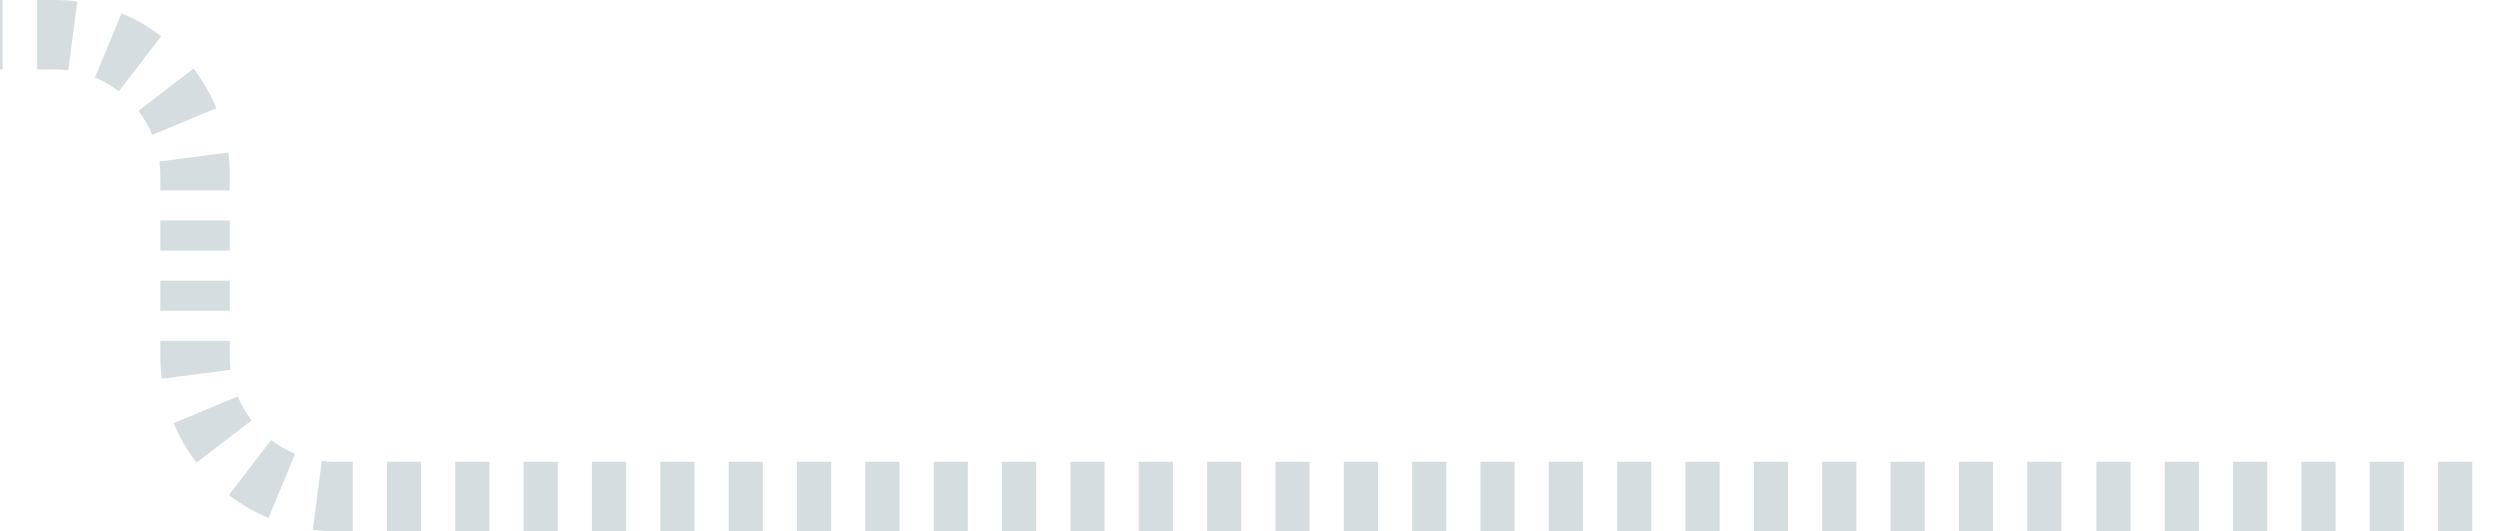 <svg width="1440" height="306" viewBox="0 0 1440 306" fill="none" xmlns="http://www.w3.org/2000/svg">
<path fill-rule="evenodd" clip-rule="evenodd" d="M193.337 266C190.619 266 187.952 265.823 185.345 265.483L180.171 305.147C184.489 305.711 188.884 306 193.337 306H203.179V266H193.337ZM242.547 266H222.863V306H242.547V266ZM281.914 266H262.231V306H281.914V266ZM321.282 266H301.598V306H321.282V266ZM360.65 266H340.966V306H360.65V266ZM400.017 266H380.334V306H400.017V266ZM439.385 266H419.701V306H439.385V266ZM478.753 266H459.069V306H478.753V266ZM518.12 266H498.437V306H518.12V266ZM557.488 266H537.804V306H557.488V266ZM596.856 266H577.172V306H596.856V266ZM636.224 266H616.54V306H636.224V266ZM675.591 266H655.907V306H675.591V266ZM714.959 266H695.275V306H714.959V266ZM754.327 266H734.643V306H754.327V266ZM793.694 266H774.01V306H793.694V266ZM833.062 266H813.378V306H833.062V266ZM872.43 266H852.746V306H872.43V266ZM911.797 266H892.113V306H911.797V266ZM951.165 266H931.481V306H951.165V266ZM990.533 266H970.849V306H990.533V266ZM1029.9 266H1010.22V306H1029.9V266ZM1069.27 266H1049.58V306H1069.27V266ZM1108.64 266H1088.95V306H1108.64V266ZM1148 266H1128.32V306H1148V266ZM1187.37 266H1167.69V306H1187.37V266ZM169.992 261.379C165.044 259.327 160.416 256.637 156.212 253.407L131.839 285.124C138.783 290.46 146.448 294.919 154.67 298.328L169.992 261.379ZM144.93 242.125C141.7 237.921 139.01 233.293 136.958 228.345L100.009 243.667C103.418 251.889 107.877 259.554 113.213 266.498L144.93 242.125ZM132.854 212.992C132.514 210.385 132.337 207.718 132.337 205V196.333H92.337V205C92.337 209.453 92.626 213.848 93.19 218.166L132.854 212.992ZM132.337 179V161.667H92.337V179H132.337ZM132.337 144.333V127H92.337V144.333H132.337ZM132.337 109.667V101C132.337 96.547 132.048 92.152 131.484 87.834L91.82 93.008C92.16 95.615 92.337 98.282 92.337 101V109.667H132.337ZM124.665 62.333C121.256 54.111 116.797 46.446 111.461 39.502L79.744 63.875C82.975 68.079 85.664 72.707 87.716 77.655L124.665 62.333ZM92.835 20.876C85.891 15.54 78.226 11.081 70.004 7.672L54.682 44.621C59.63 46.673 64.258 49.362 68.462 52.593L92.835 20.876ZM44.503 0.853C40.185 0.289 35.79 0 31.337 0H21.392V40H31.337C34.056 40 36.723 40.177 39.33 40.517L44.503 0.853ZM-436.055 0H-446V40H-436.055V0ZM-396.277 0H-416.166V40H-396.277V0ZM-356.499 0H-376.388V40H-356.499V0ZM-316.721 0H-336.61V40H-316.721V0ZM-276.943 0H-296.832V40H-276.943V0ZM-237.165 0H-257.054V40H-237.165V0ZM-197.387 0H-217.276V40H-197.387V0ZM-157.609 0H-177.498V40H-157.609V0ZM-117.831 0H-137.72V40H-117.831V0ZM-78.053 0H-97.942V40H-78.053V0ZM-38.275 0H-58.164V40H-38.275V0ZM1.504 0H-18.386V40H1.504V0Z" fill="#D6DDE1"/>
<path d="M1227.18 266H1207.5V306H1227.18V266Z" fill="#D6DDE1"/>
<path d="M1266.55 266H1246.87V306H1266.55V266Z" fill="#D6DDE1"/>
<path d="M1305.92 266H1286.24V306H1305.92V266Z" fill="#D6DDE1"/>
<path d="M1345.29 266H1325.6V306H1345.29V266Z" fill="#D6DDE1"/>
<path d="M1384.65 266H1364.97V306H1384.65V266Z" fill="#D6DDE1"/>
<path d="M1424.02 266H1404.34V306H1424.02V266Z" fill="#D6DDE1"/>
<path d="M1463.39 266H1443.71V306H1463.39V266Z" fill="#D6DDE1"/>
<path d="M1502.76 266H1483.07V306H1502.76V266Z" fill="#D6DDE1"/>
<path d="M1542.13 266H1522.44V306H1542.13V266Z" fill="#D6DDE1"/>
<path d="M1581.49 266H1561.81V306H1581.49V266Z" fill="#D6DDE1"/>
<path d="M1620.86 266H1601.18V306H1620.86V266Z" fill="#D6DDE1"/>
<path d="M1660.23 266H1640.54V306H1660.23V266Z" fill="#D6DDE1"/>
<path d="M1699.6 266H1679.91V306H1699.6V266Z" fill="#D6DDE1"/>
<path d="M1738.96 266H1719.28V306H1738.96V266Z" fill="#D6DDE1"/>
<path d="M1778.33 266H1758.65V306H1778.33V266Z" fill="#D6DDE1"/>
<path d="M1817.7 266H1798.02V306H1817.7V266Z" fill="#D6DDE1"/>
</svg>
